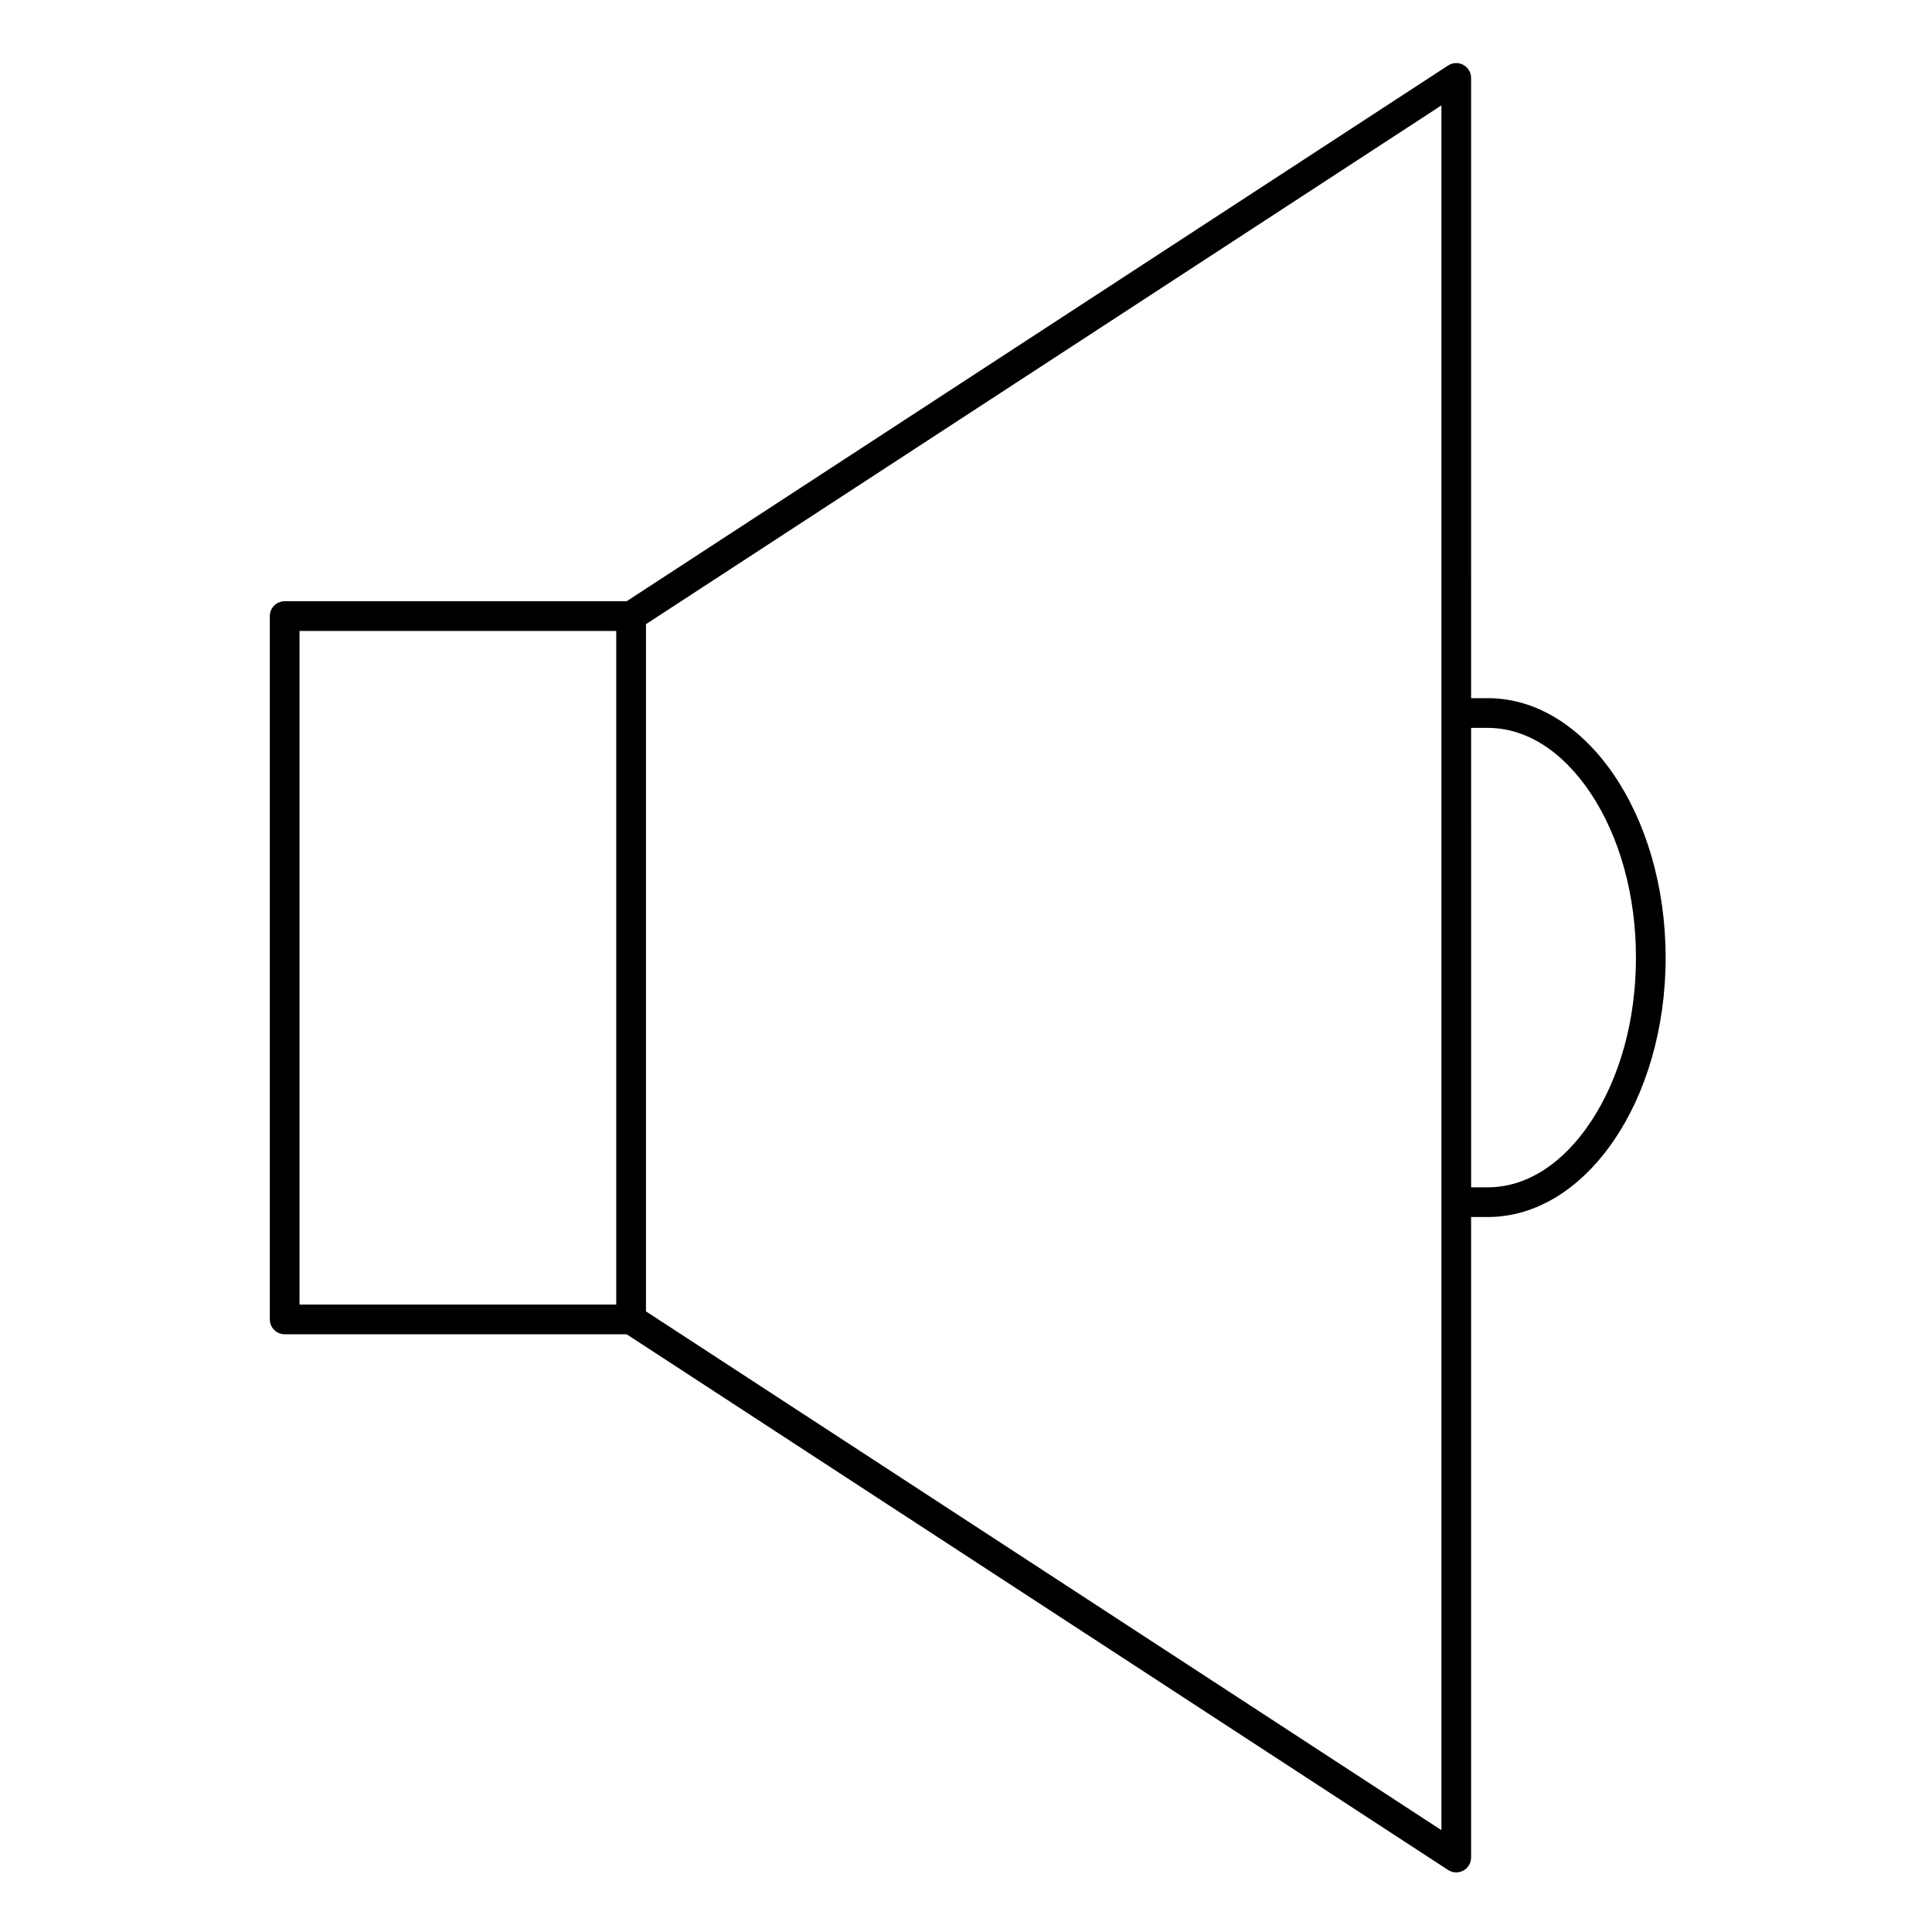 <?xml version="1.0" encoding="UTF-8"?>
<!-- Uploaded to: ICON Repo, www.iconrepo.com, Generator: ICON Repo Mixer Tools -->
<svg fill="#000000" width="800px" height="800px" version="1.1" viewBox="144 144 512 512" xmlns="http://www.w3.org/2000/svg">
 <path d="m538.29 329.03h-4.434l-0.004-164.38c0-1.445-0.793-2.773-2.062-3.461s-2.816-0.625-4.027 0.164l-217.69 141.98h-90.633c-2.172 0-3.938 1.762-3.938 3.938v186.39c0 2.172 1.762 3.938 3.938 3.938h90.637l217.69 141.97c0.652 0.426 1.402 0.637 2.152 0.637 0.645 0 1.289-0.156 1.875-0.473 1.27-0.688 2.062-2.016 2.062-3.461v-169.75h4.434c25.984 0 47.121-30.828 47.121-68.723 0-37.926-21.141-68.777-47.121-68.777zm-230.98 160.7h-83.934v-178.52h83.934zm218.68-156.77v296.05l-210.8-137.48v-182.12l210.8-137.48zm12.309 125.69h-4.434l-0.004-121.75h4.434c10.133 0 19.801 6.137 27.223 17.281 7.758 11.641 12.027 27.133 12.027 43.621 0 16.469-4.269 31.941-12.027 43.574-7.422 11.145-17.09 17.277-27.219 17.277z"/>
</svg>